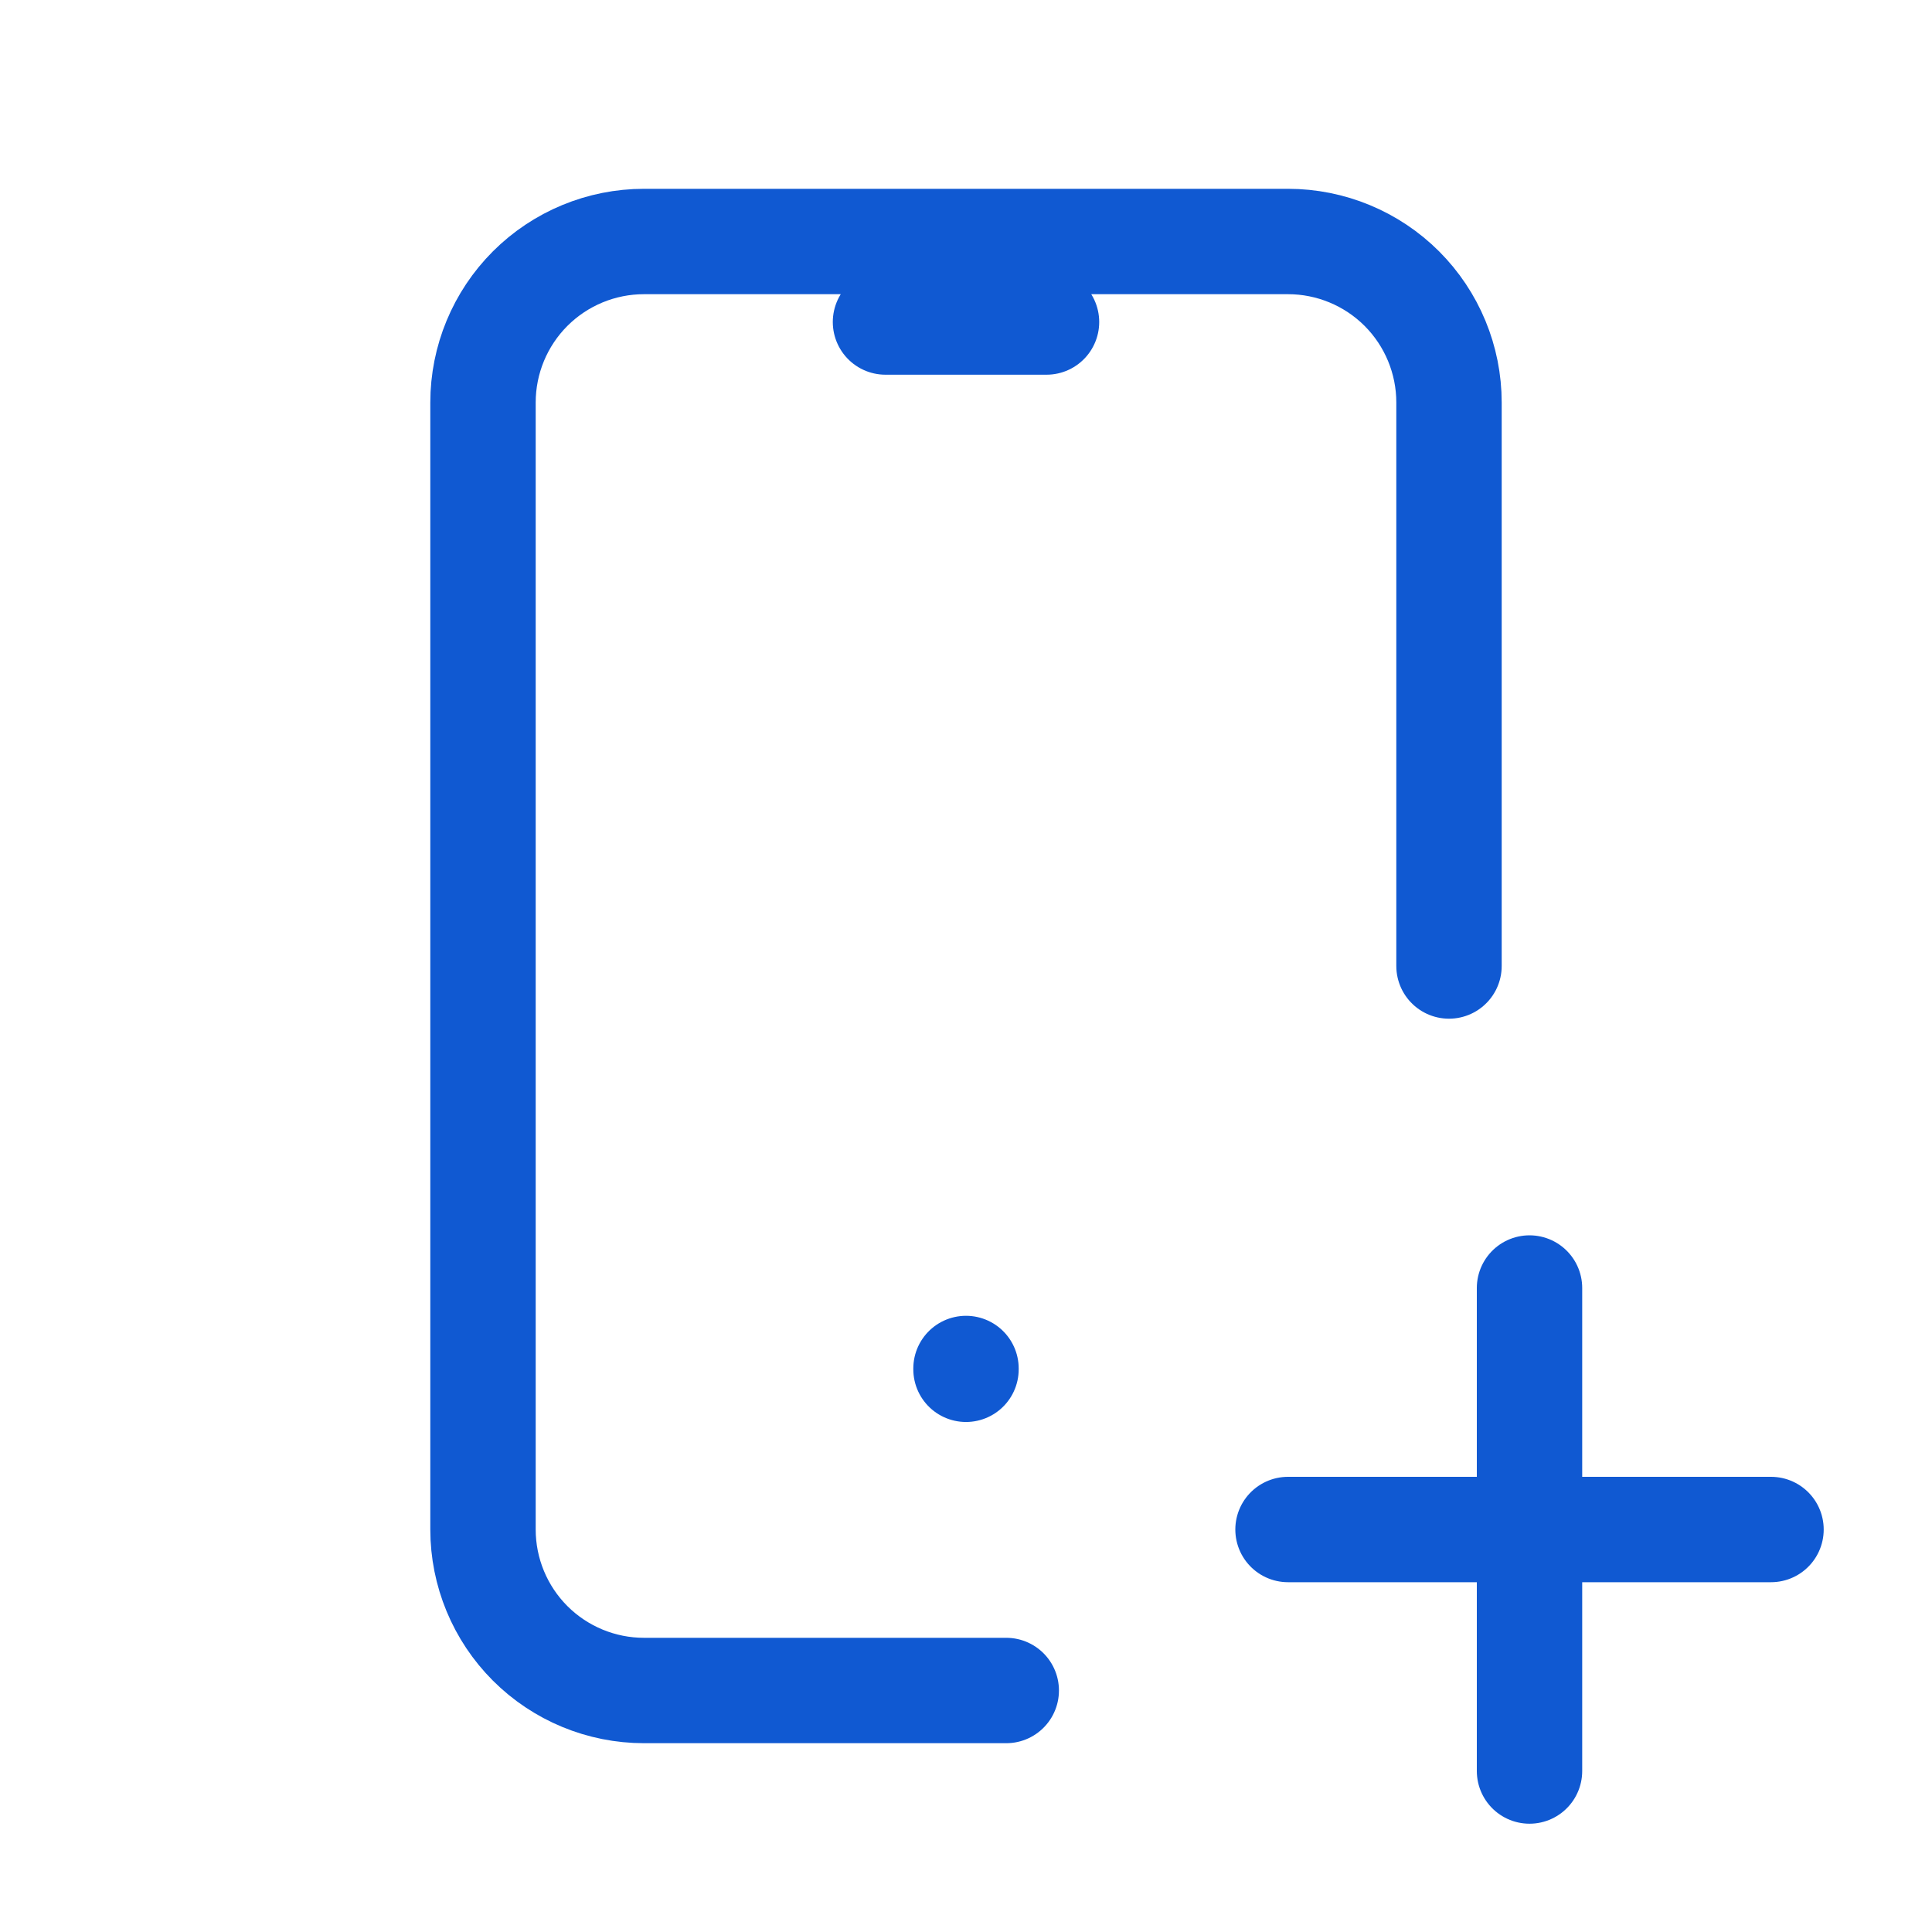 <svg width="55" height="55" viewBox="0 0 55 55" fill="none" xmlns="http://www.w3.org/2000/svg">
<path d="M28.646 48.125H18.333C17.118 48.125 15.952 47.642 15.092 46.783C14.233 45.923 13.75 44.757 13.75 43.542V11.458C13.75 10.243 14.233 9.077 15.092 8.217C15.952 7.358 17.118 6.875 18.333 6.875H36.667C37.882 6.875 39.048 7.358 39.908 8.217C40.767 9.077 41.25 10.243 41.25 11.458V27.5M36.667 43.542H50.417M43.542 36.667V50.417M25.208 9.167H29.792M27.5 38.958V38.981" stroke="#1059D2" stroke-width="3" stroke-linecap="round" stroke-linejoin="round"/>
</svg>

